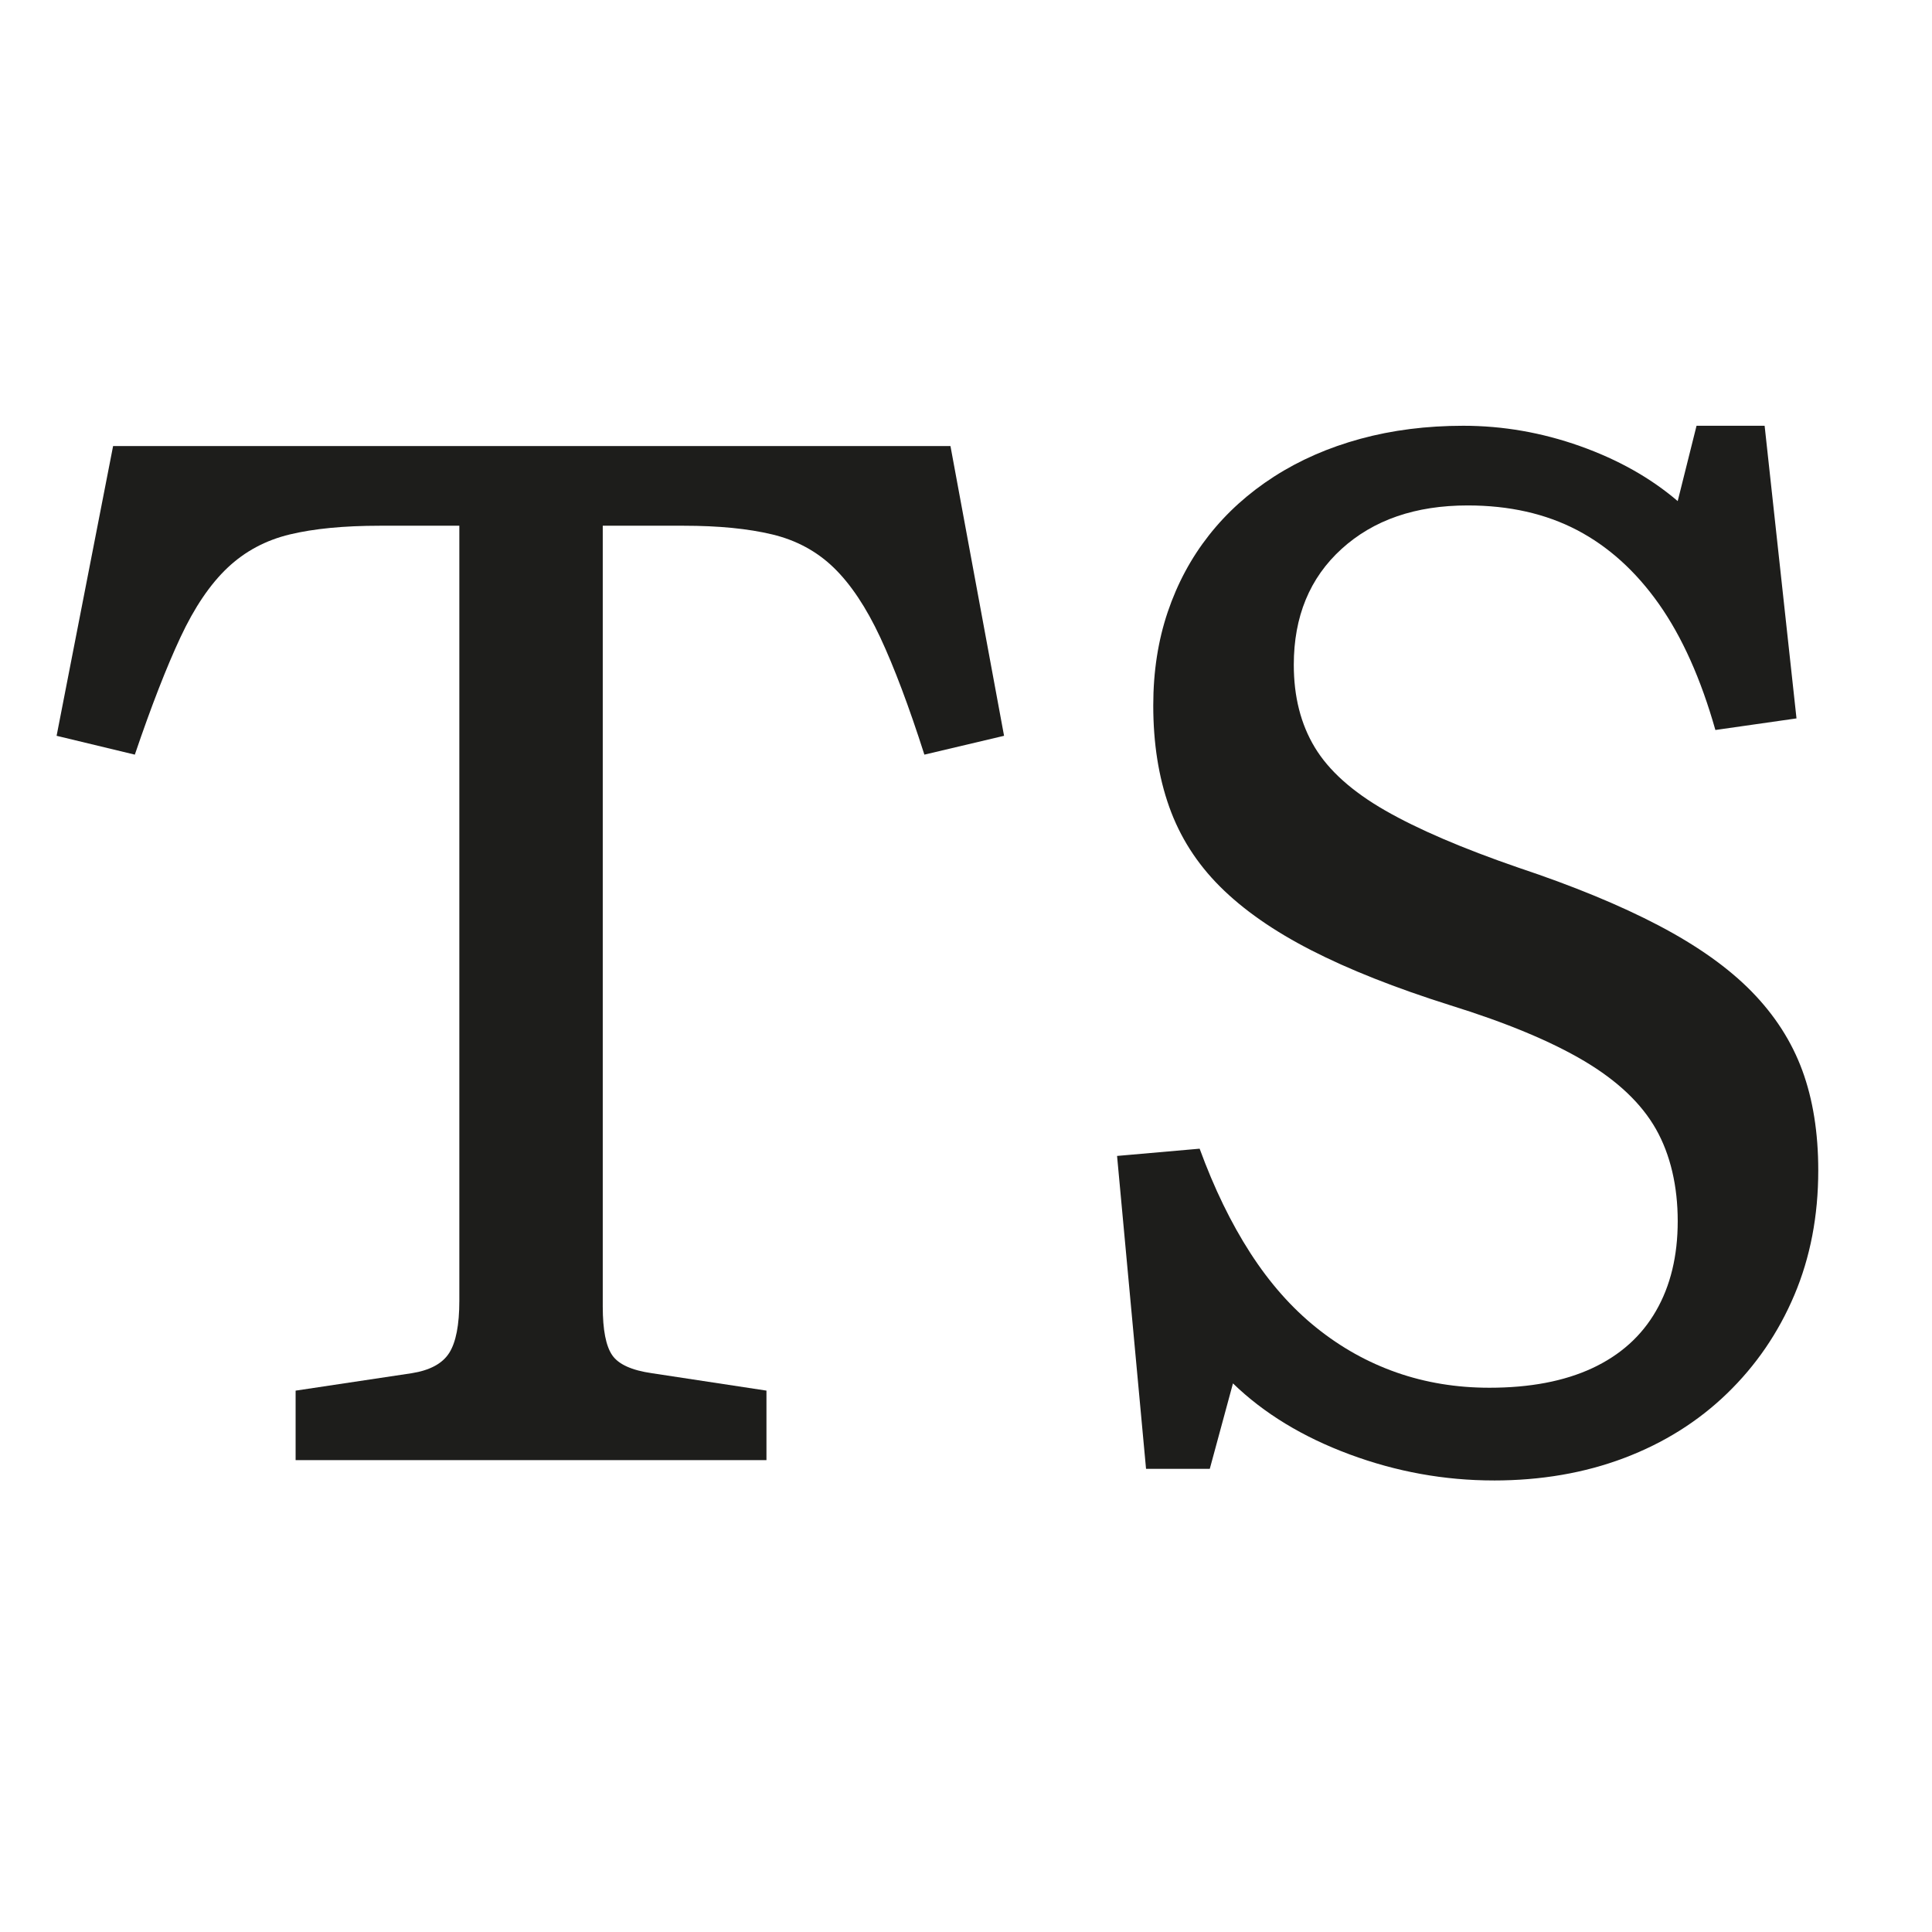 <?xml version="1.0" encoding="UTF-8"?>
<svg id="Ebene_1" xmlns="http://www.w3.org/2000/svg" version="1.1" viewBox="0 0 1000 1000">
  <!-- Generator: Adobe Illustrator 29.6.1, SVG Export Plug-In . SVG Version: 2.1.1 Build 9)  -->
  <defs>
    <style>
      .st0 {
        fill: #1d1d1b;
      }

      .st1 {
        isolation: isolate;
      }
    </style>
  </defs>
  <g class="st1">
    <g class="st1">
      <g class="st1">
        <path class="st0" d="M153.01,755.78v-35.99l59.99-9c9.49-1.5,15.99-4.99,19.5-10.5,3.49-5.5,5.25-14.49,5.25-27v-401.17h-41.24c-18.5,0-34,1.5-46.49,4.5-12.5,3-23.25,8.75-32.24,17.25-9,8.51-17.13,20.5-24.37,35.99-7.25,15.5-15.13,35.75-23.62,60.74l-40.49-9.75,29.24-149.97h433.42l27.74,149.97-41.24,9.75c-8-24.99-15.63-45.24-22.87-60.74-7.25-15.49-15.25-27.49-24-35.99-8.75-8.49-19.38-14.25-31.87-17.25-12.5-3-27.74-4.5-45.74-4.5h-41.99v404.17c0,12,1.62,20.38,4.87,25.12,3.25,4.76,10.12,7.87,20.62,9.37l59.24,9v35.99h-243.7Z"/>
        <path class="st0" d="M773.15,766.28c-25.5,0-50.37-4.5-74.61-13.5-24.25-9-44.37-21.24-60.36-36.74l-12,44.24h-32.99l-15-161.97,42.74-3.75c7.5,20.5,16.24,38.5,26.24,53.99,10,15.5,21.37,28.38,34.12,38.62,12.75,10.25,26.62,18,41.62,23.25s30.99,7.87,47.99,7.87c21,0,38.73-3.37,53.24-10.12,14.49-6.75,25.5-16.61,32.99-29.62,7.5-12.99,11.25-28.5,11.25-46.49s-3.75-34.36-11.25-47.62c-7.5-13.24-19.87-24.99-37.12-35.24-17.25-10.24-40.38-19.87-69.36-28.87-28.49-9-52.49-18.49-71.99-28.5-19.5-9.99-35.24-21-47.24-32.99s-20.75-25.74-26.25-41.24c-5.51-15.49-8.25-32.99-8.25-52.49,0-17.49,2.5-33.61,7.5-48.37,4.99-14.74,12.11-27.99,21.37-39.74,9.24-11.74,20.49-21.86,33.74-30.37,13.24-8.49,28.12-15,44.62-19.5,16.5-4.5,34.24-6.75,53.24-6.75,20.49,0,40.61,3.5,60.36,10.5,19.74,7.01,36.61,16.5,50.62,28.49l9.75-38.99h35.24l16.5,151.47-41.99,6c-7.5-26.49-17.25-48.24-29.24-65.24-12-16.99-26.13-29.74-42.37-38.24-16.25-8.49-35.13-12.75-56.61-12.75-27,0-48.74,7.5-65.24,22.5-16.5,15-24.75,35-24.75,59.99,0,16.5,3.62,30.74,10.87,42.74,7.24,12,19.37,22.87,36.37,32.62,16.99,9.75,39.99,19.63,68.99,29.62,28.49,9.5,52.74,19.5,72.74,30,19.99,10.5,35.99,21.87,47.99,34.12,12,12.26,20.74,25.87,26.25,40.87,5.5,15,8.25,32.24,8.25,51.74,0,23.5-4.12,44.99-12.37,64.49-8.25,19.5-19.87,36.5-34.87,50.99-15,14.5-32.75,25.62-53.24,33.37-20.5,7.75-43,11.62-67.49,11.62Z"/>
      </g>
    </g>
  </g>
</svg>